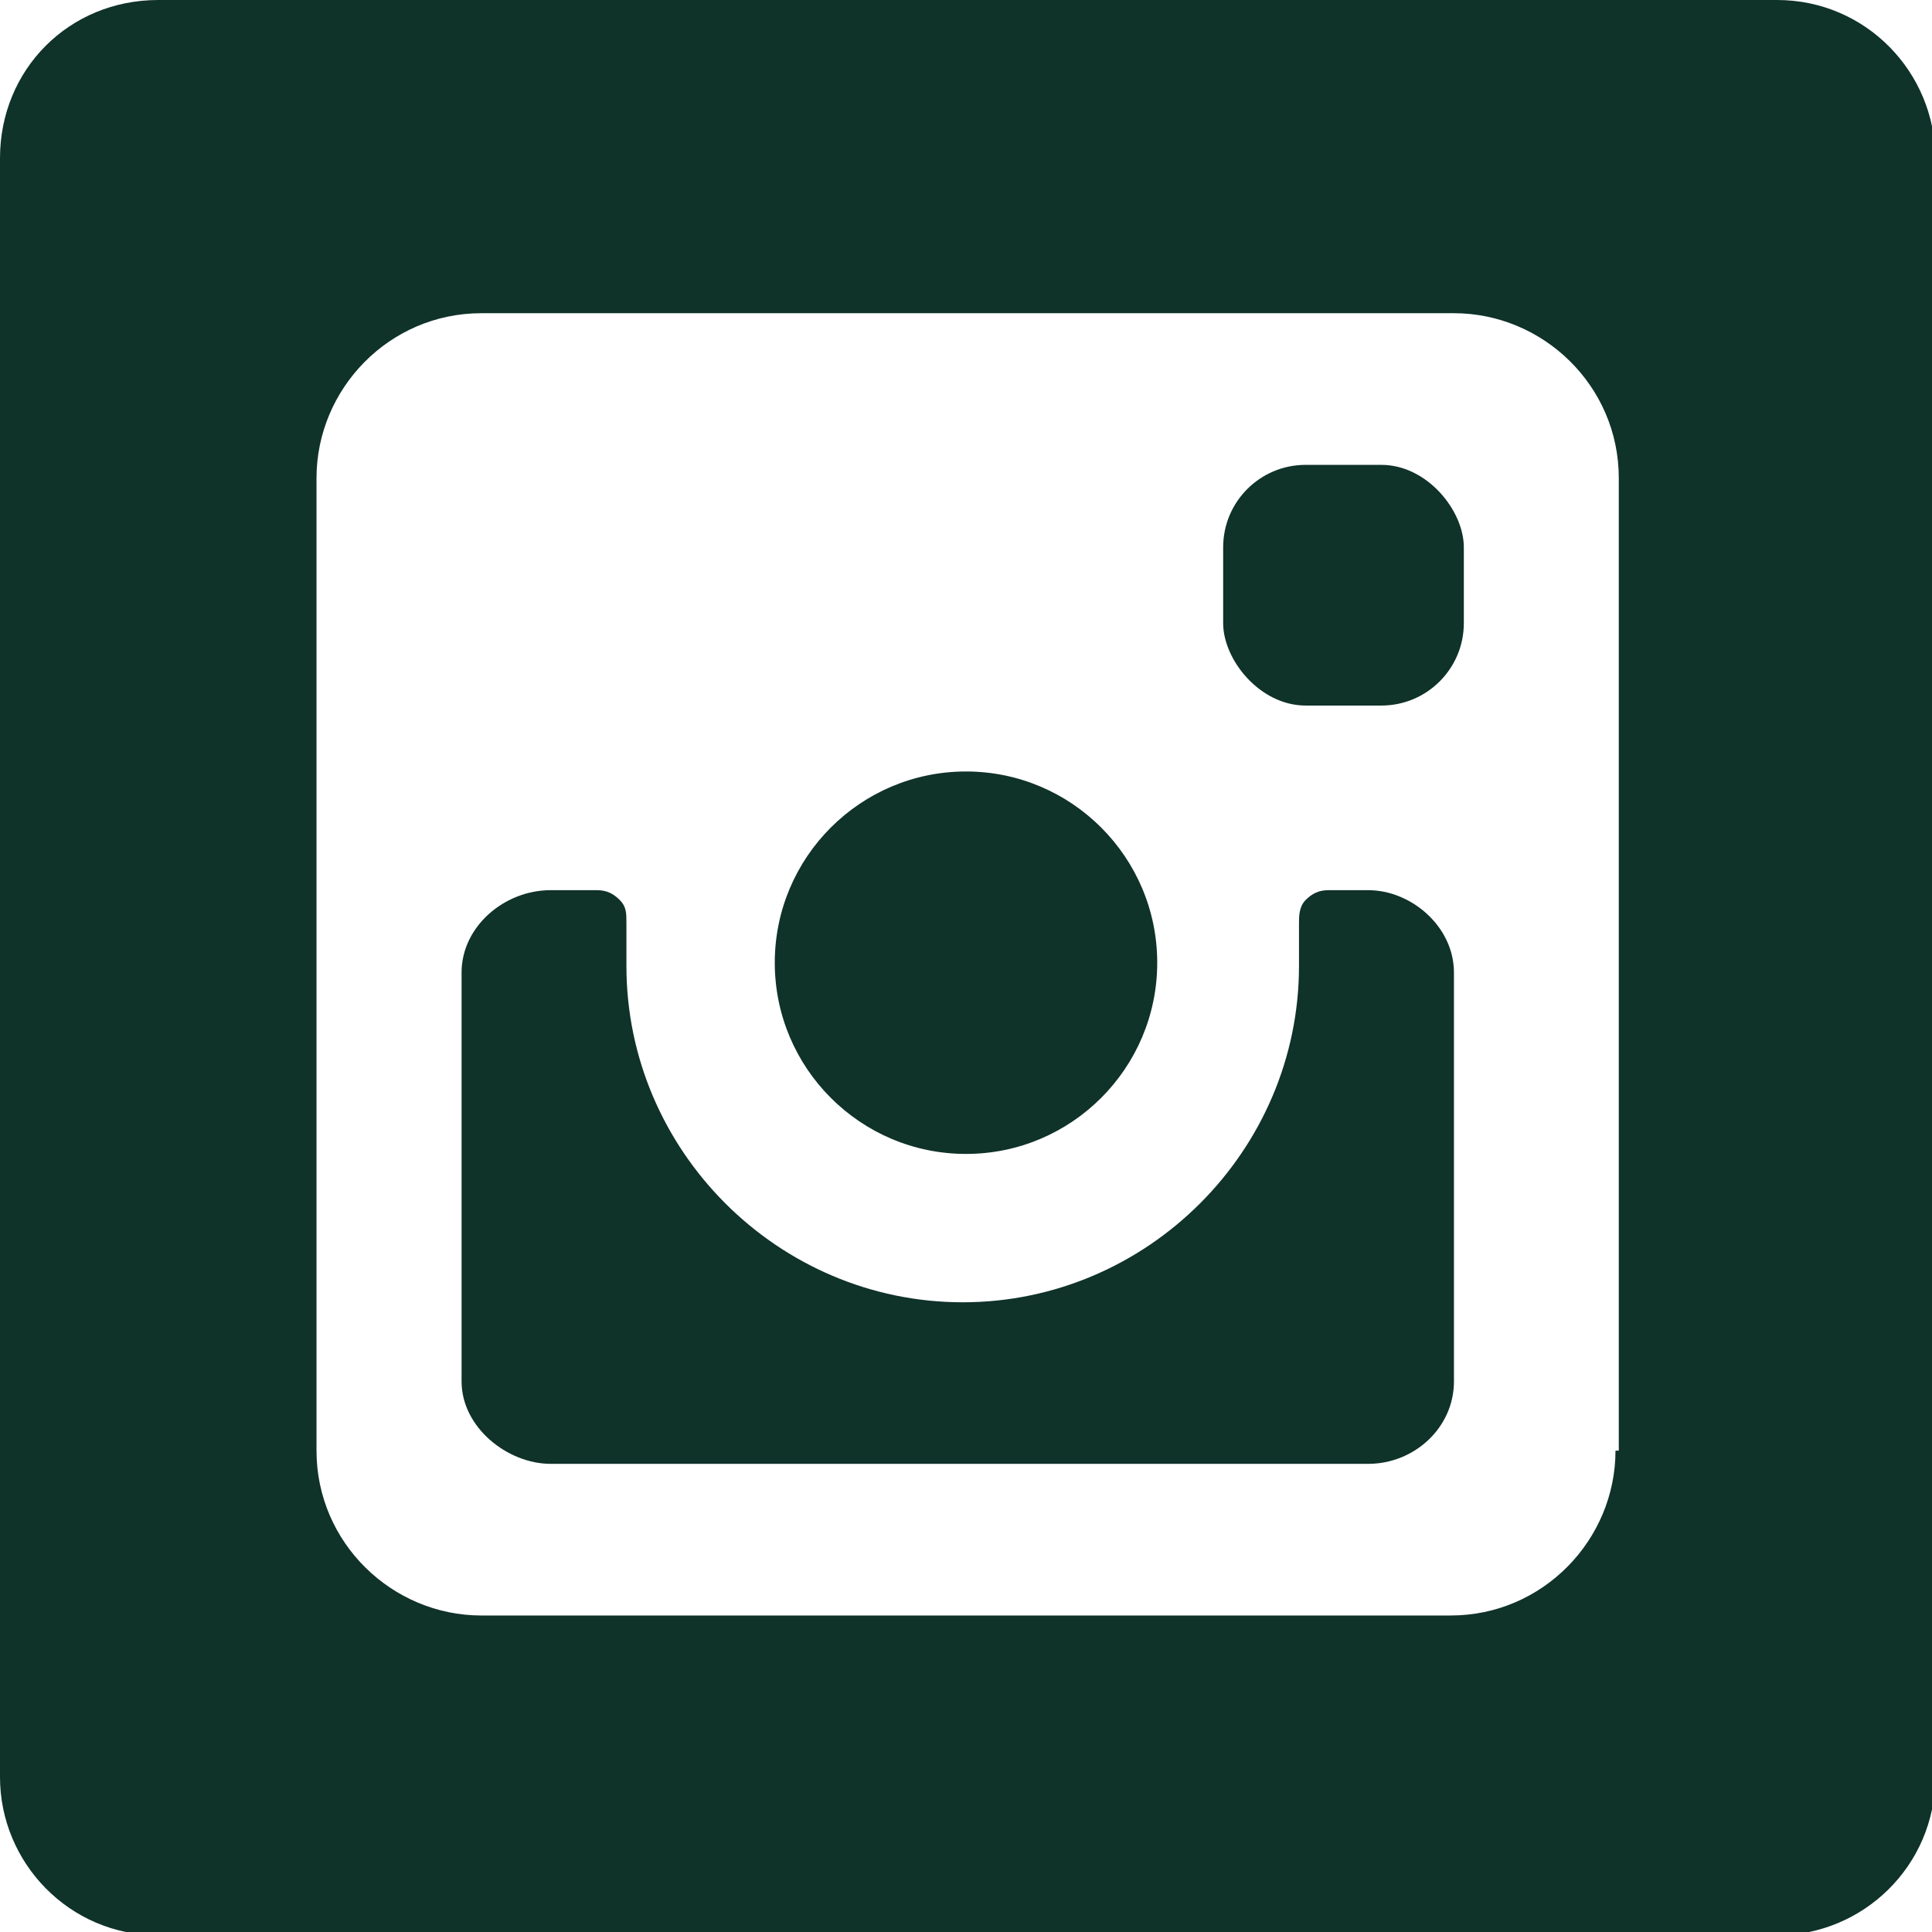<?xml version="1.0" encoding="UTF-8"?>
<svg id="Layer_2" data-name="Layer 2" xmlns="http://www.w3.org/2000/svg" version="1.1" viewBox="0 0 58.6 58.6">
  <defs>
    <style>
      .cls-1 {
        fill: #0f3229;
        stroke-width: 0px;
      }
    </style>
  </defs>
  <path class="cls-1" d="M53.9,0H4.8C2.1,0,0,2.1,0,4.8v49.1c0,2.6,2.1,4.8,4.8,4.8h49.1c2.6,0,4.8-2.1,4.8-4.8V4.8c0-2.6-2.1-4.8-4.8-4.8ZM49,44c0,2.7-2.2,5-5,5H14.6c-2.7,0-5-2.2-5-5V14.5c0-2.7,2.2-5,5-5h29.5c2.7,0,5,2.2,5,5v29.5Z"/>
  <path class="cls-1" d="M29.3,35c3.2,0,5.8-2.6,5.8-5.8s-2.6-5.8-5.8-5.8-5.8,2.6-5.8,5.8,2.6,5.8,5.8,5.8Z"/>
  <path class="cls-1" d="M41.8,27h-1.5c-.3,0-.5.1-.7.3-.2.2-.2.5-.2.7,0,.4,0,.8,0,1.3,0,5.6-4.6,10.2-10.2,10.2s-10.2-4.6-10.2-10.2,0-.9,0-1.3c0-.3,0-.5-.2-.7-.2-.2-.4-.3-.7-.3h-1.4c-1.4,0-2.7,1.1-2.7,2.5v12.4c0,1.4,1.4,2.5,2.7,2.5h24.8c1.4,0,2.6-1.1,2.6-2.5v-12.4c0-1.4-1.3-2.5-2.6-2.5Z"/>
  <rect class="cls-1" x="37.1" y="14.1" width="7.3" height="7.3" rx="2.5" ry="2.5"/>
</svg>
